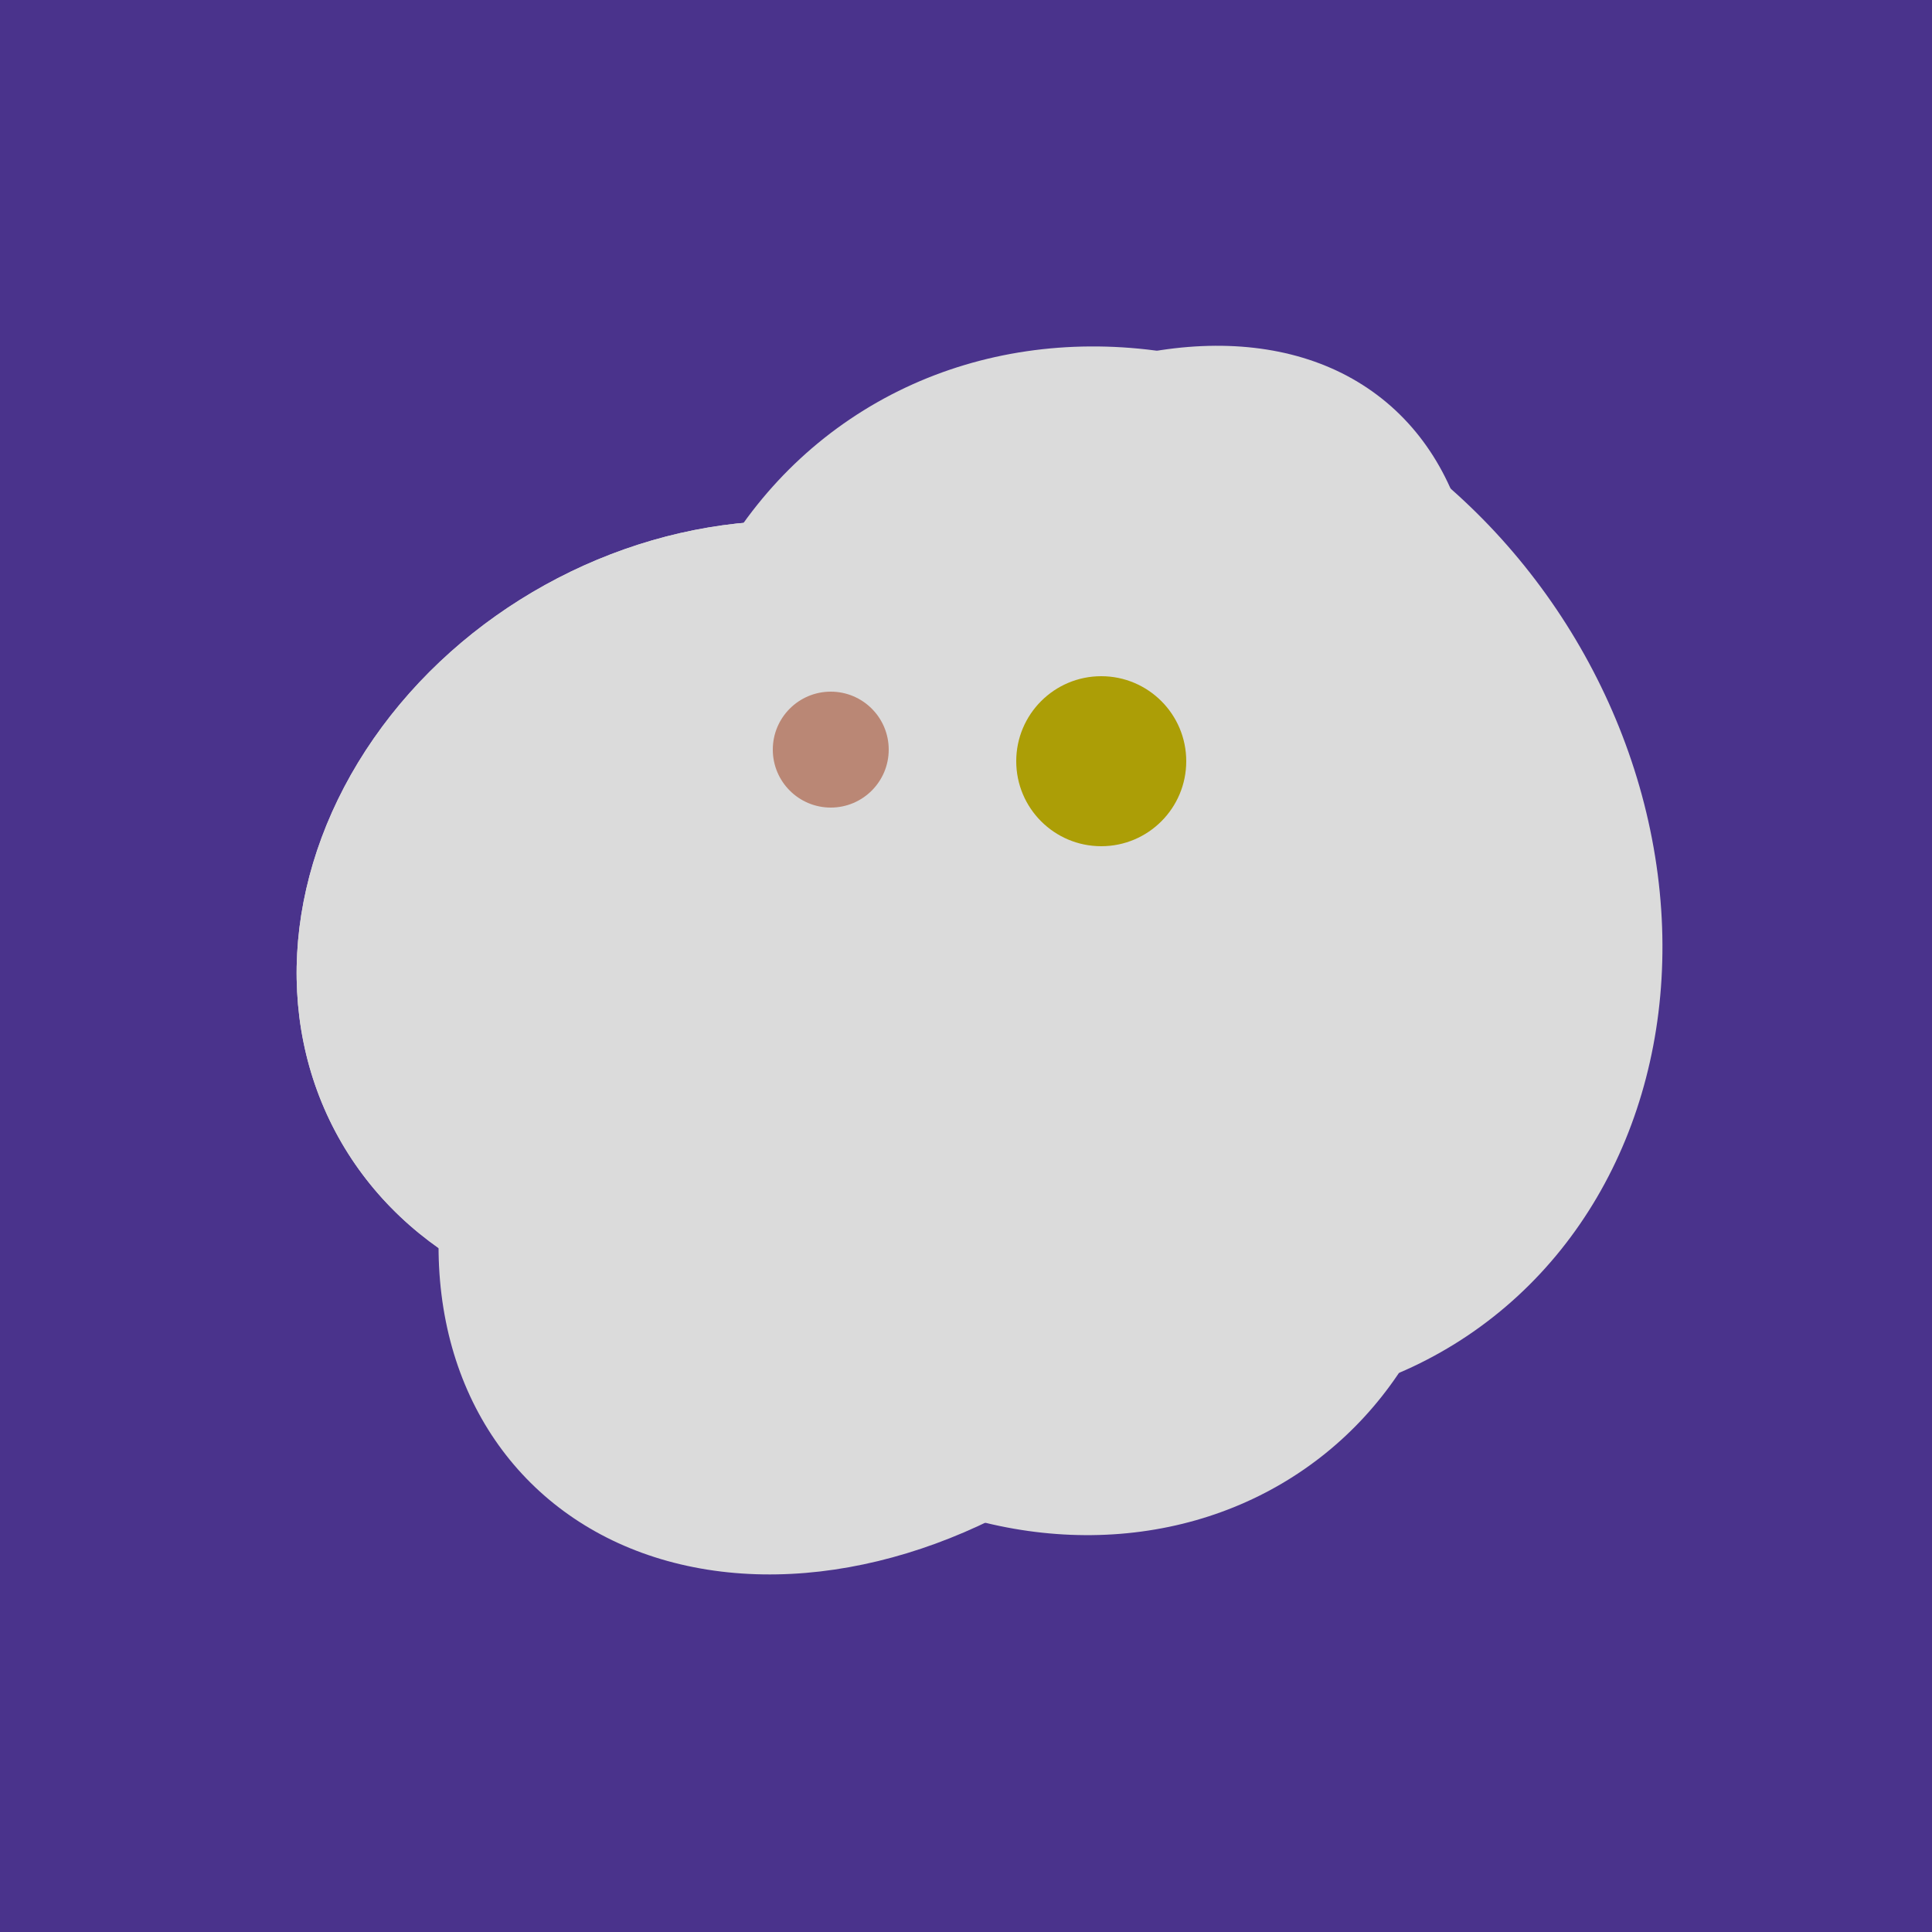 <svg width="500" height="500" xmlns="http://www.w3.org/2000/svg"><rect width="500" height="500" fill="#4a338c"/><ellipse cx="267" cy="282" rx="106" ry="121" transform="rotate(141, 267, 282)" fill="rgb(219,219,219)"/><ellipse cx="189" cy="238" rx="116" ry="99" transform="rotate(151, 189, 238)" fill="rgb(219,219,219)"/><ellipse cx="295" cy="277" rx="100" ry="77" transform="rotate(13, 295, 277)" fill="rgb(219,219,219)"/><ellipse cx="237" cy="272" rx="63" ry="64" transform="rotate(185, 237, 272)" fill="rgb(219,219,219)"/><ellipse cx="265" cy="216" rx="146" ry="92" transform="rotate(130, 265, 216)" fill="rgb(219,219,219)"/><ellipse cx="229" cy="293" rx="99" ry="129" transform="rotate(46, 229, 293)" fill="rgb(219,219,219)"/><ellipse cx="300" cy="227" rx="143" ry="124" transform="rotate(236, 300, 227)" fill="rgb(219,219,219)"/><ellipse cx="189" cy="238" rx="116" ry="99" transform="rotate(151, 189, 238)" fill="rgb(219,219,219)"/><circle cx="215" cy="194" r="15" fill="rgb(186,135,117)" /><circle cx="285" cy="197" r="22" fill="rgb(172,158,6)" /></svg>